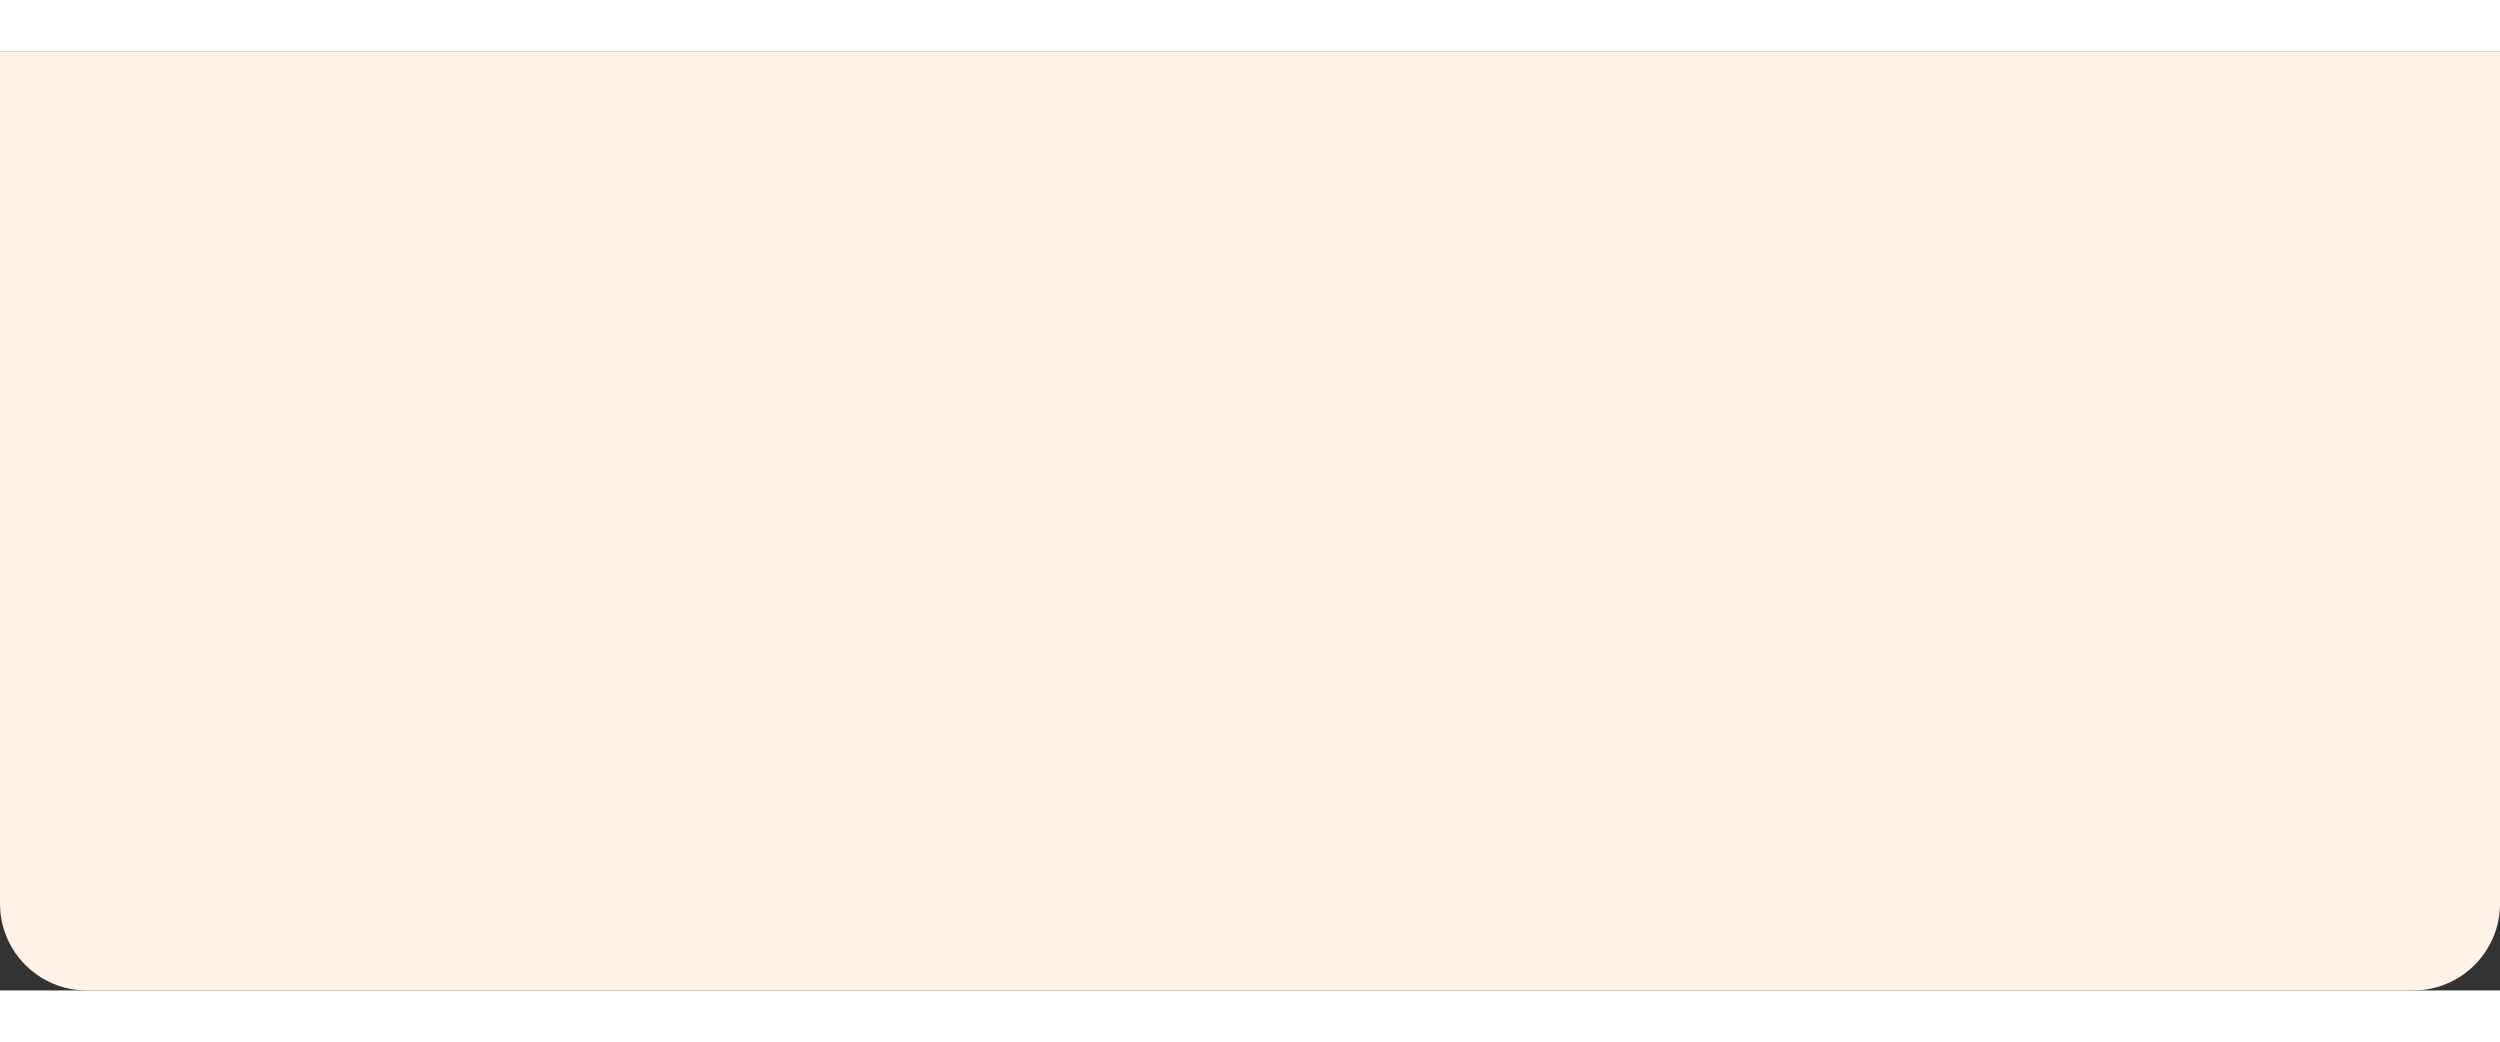 <?xml version="1.0" encoding="utf-8"?>
<!-- Generator: Adobe Illustrator 26.3.1, SVG Export Plug-In . SVG Version: 6.00 Build 0)  -->
<svg width="100%" height="600" version="1.1" id="Layer_1" xmlns="http://www.w3.org/2000/svg" xmlns:xlink="http://www.w3.org/1999/xlink" x="0px" y="0px"
	 viewBox="0 0 1440 541" style="enable-background:new 0 0 1440 541;" xml:space="preserve">
<rect x="0" y="0" width="1440" height="541" fill="#333333" stroke="none"/>
<style type="text/css">
	.st0{fill:#FFF2E6;}
</style>
<path class="st0" d="M0,0h1440v491c0,27.6-22.4,50-50,50H50c-27.6,0-50-22.4-50-50V0z"/>
</svg>